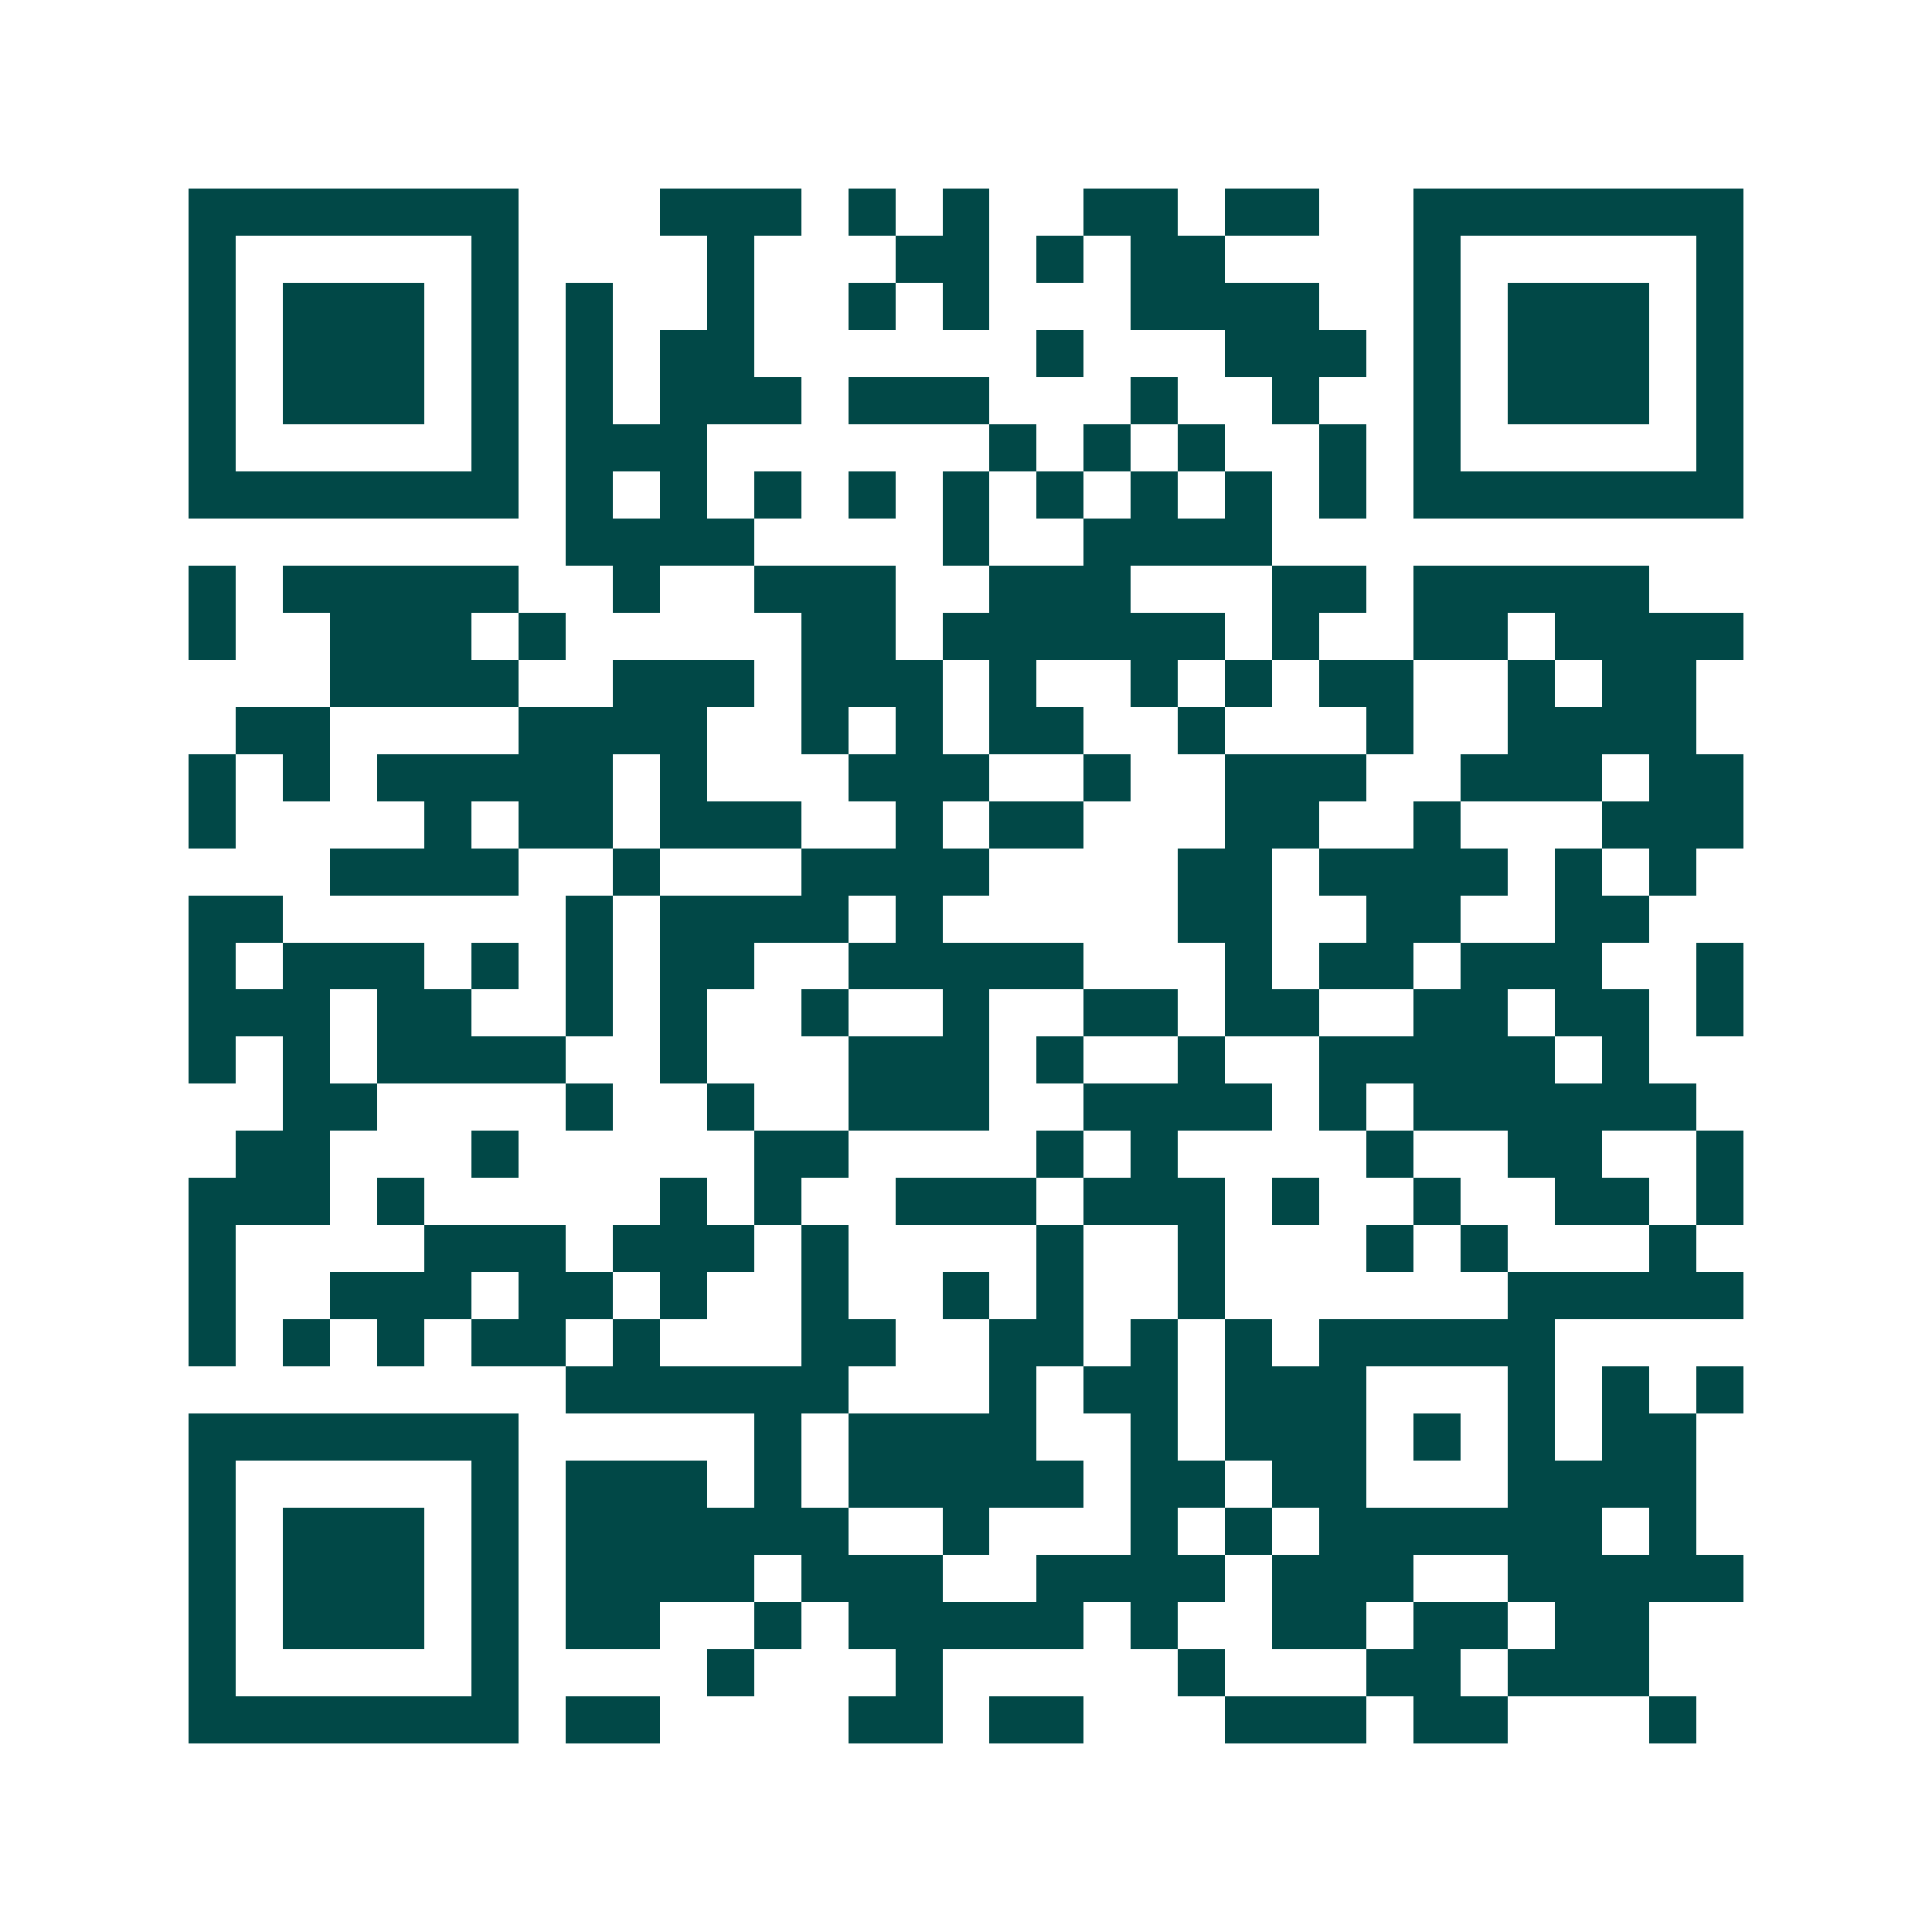 <svg xmlns="http://www.w3.org/2000/svg" width="200" height="200" viewBox="0 0 41 41" shape-rendering="crispEdges"><path fill="#ffffff" d="M0 0h41v41H0z"/><path stroke="#014847" d="M4 4.5h7m3 0h3m1 0h1m1 0h1m2 0h2m1 0h2m2 0h7M4 5.5h1m5 0h1m4 0h1m3 0h2m1 0h1m1 0h2m4 0h1m5 0h1M4 6.5h1m1 0h3m1 0h1m1 0h1m2 0h1m2 0h1m1 0h1m3 0h4m2 0h1m1 0h3m1 0h1M4 7.5h1m1 0h3m1 0h1m1 0h1m1 0h2m6 0h1m3 0h3m1 0h1m1 0h3m1 0h1M4 8.5h1m1 0h3m1 0h1m1 0h1m1 0h3m1 0h3m3 0h1m2 0h1m2 0h1m1 0h3m1 0h1M4 9.5h1m5 0h1m1 0h3m6 0h1m1 0h1m1 0h1m2 0h1m1 0h1m5 0h1M4 10.5h7m1 0h1m1 0h1m1 0h1m1 0h1m1 0h1m1 0h1m1 0h1m1 0h1m1 0h1m1 0h7M12 11.5h4m4 0h1m2 0h4M4 12.5h1m1 0h5m2 0h1m2 0h3m2 0h3m3 0h2m1 0h5M4 13.5h1m2 0h3m1 0h1m5 0h2m1 0h6m1 0h1m2 0h2m1 0h4M7 14.5h4m2 0h3m1 0h3m1 0h1m2 0h1m1 0h1m1 0h2m2 0h1m1 0h2M5 15.5h2m4 0h4m2 0h1m1 0h1m1 0h2m2 0h1m3 0h1m2 0h4M4 16.5h1m1 0h1m1 0h5m1 0h1m3 0h3m2 0h1m2 0h3m2 0h3m1 0h2M4 17.5h1m4 0h1m1 0h2m1 0h3m2 0h1m1 0h2m3 0h2m2 0h1m3 0h3M7 18.5h4m2 0h1m3 0h4m4 0h2m1 0h4m1 0h1m1 0h1M4 19.5h2m6 0h1m1 0h4m1 0h1m5 0h2m2 0h2m2 0h2M4 20.5h1m1 0h3m1 0h1m1 0h1m1 0h2m2 0h5m3 0h1m1 0h2m1 0h3m2 0h1M4 21.5h3m1 0h2m2 0h1m1 0h1m2 0h1m2 0h1m2 0h2m1 0h2m2 0h2m1 0h2m1 0h1M4 22.5h1m1 0h1m1 0h4m2 0h1m3 0h3m1 0h1m2 0h1m2 0h5m1 0h1M6 23.5h2m4 0h1m2 0h1m2 0h3m2 0h4m1 0h1m1 0h6M5 24.5h2m3 0h1m5 0h2m4 0h1m1 0h1m4 0h1m2 0h2m2 0h1M4 25.5h3m1 0h1m5 0h1m1 0h1m2 0h3m1 0h3m1 0h1m2 0h1m2 0h2m1 0h1M4 26.5h1m4 0h3m1 0h3m1 0h1m4 0h1m2 0h1m3 0h1m1 0h1m3 0h1M4 27.5h1m2 0h3m1 0h2m1 0h1m2 0h1m2 0h1m1 0h1m2 0h1m6 0h5M4 28.5h1m1 0h1m1 0h1m1 0h2m1 0h1m3 0h2m2 0h2m1 0h1m1 0h1m1 0h5M12 29.5h6m3 0h1m1 0h2m1 0h3m3 0h1m1 0h1m1 0h1M4 30.5h7m5 0h1m1 0h4m2 0h1m1 0h3m1 0h1m1 0h1m1 0h2M4 31.5h1m5 0h1m1 0h3m1 0h1m1 0h5m1 0h2m1 0h2m3 0h4M4 32.5h1m1 0h3m1 0h1m1 0h6m2 0h1m3 0h1m1 0h1m1 0h6m1 0h1M4 33.5h1m1 0h3m1 0h1m1 0h4m1 0h3m2 0h4m1 0h3m2 0h5M4 34.5h1m1 0h3m1 0h1m1 0h2m2 0h1m1 0h5m1 0h1m2 0h2m1 0h2m1 0h2M4 35.5h1m5 0h1m4 0h1m3 0h1m5 0h1m3 0h2m1 0h3M4 36.5h7m1 0h2m4 0h2m1 0h2m3 0h3m1 0h2m3 0h1"/></svg>

